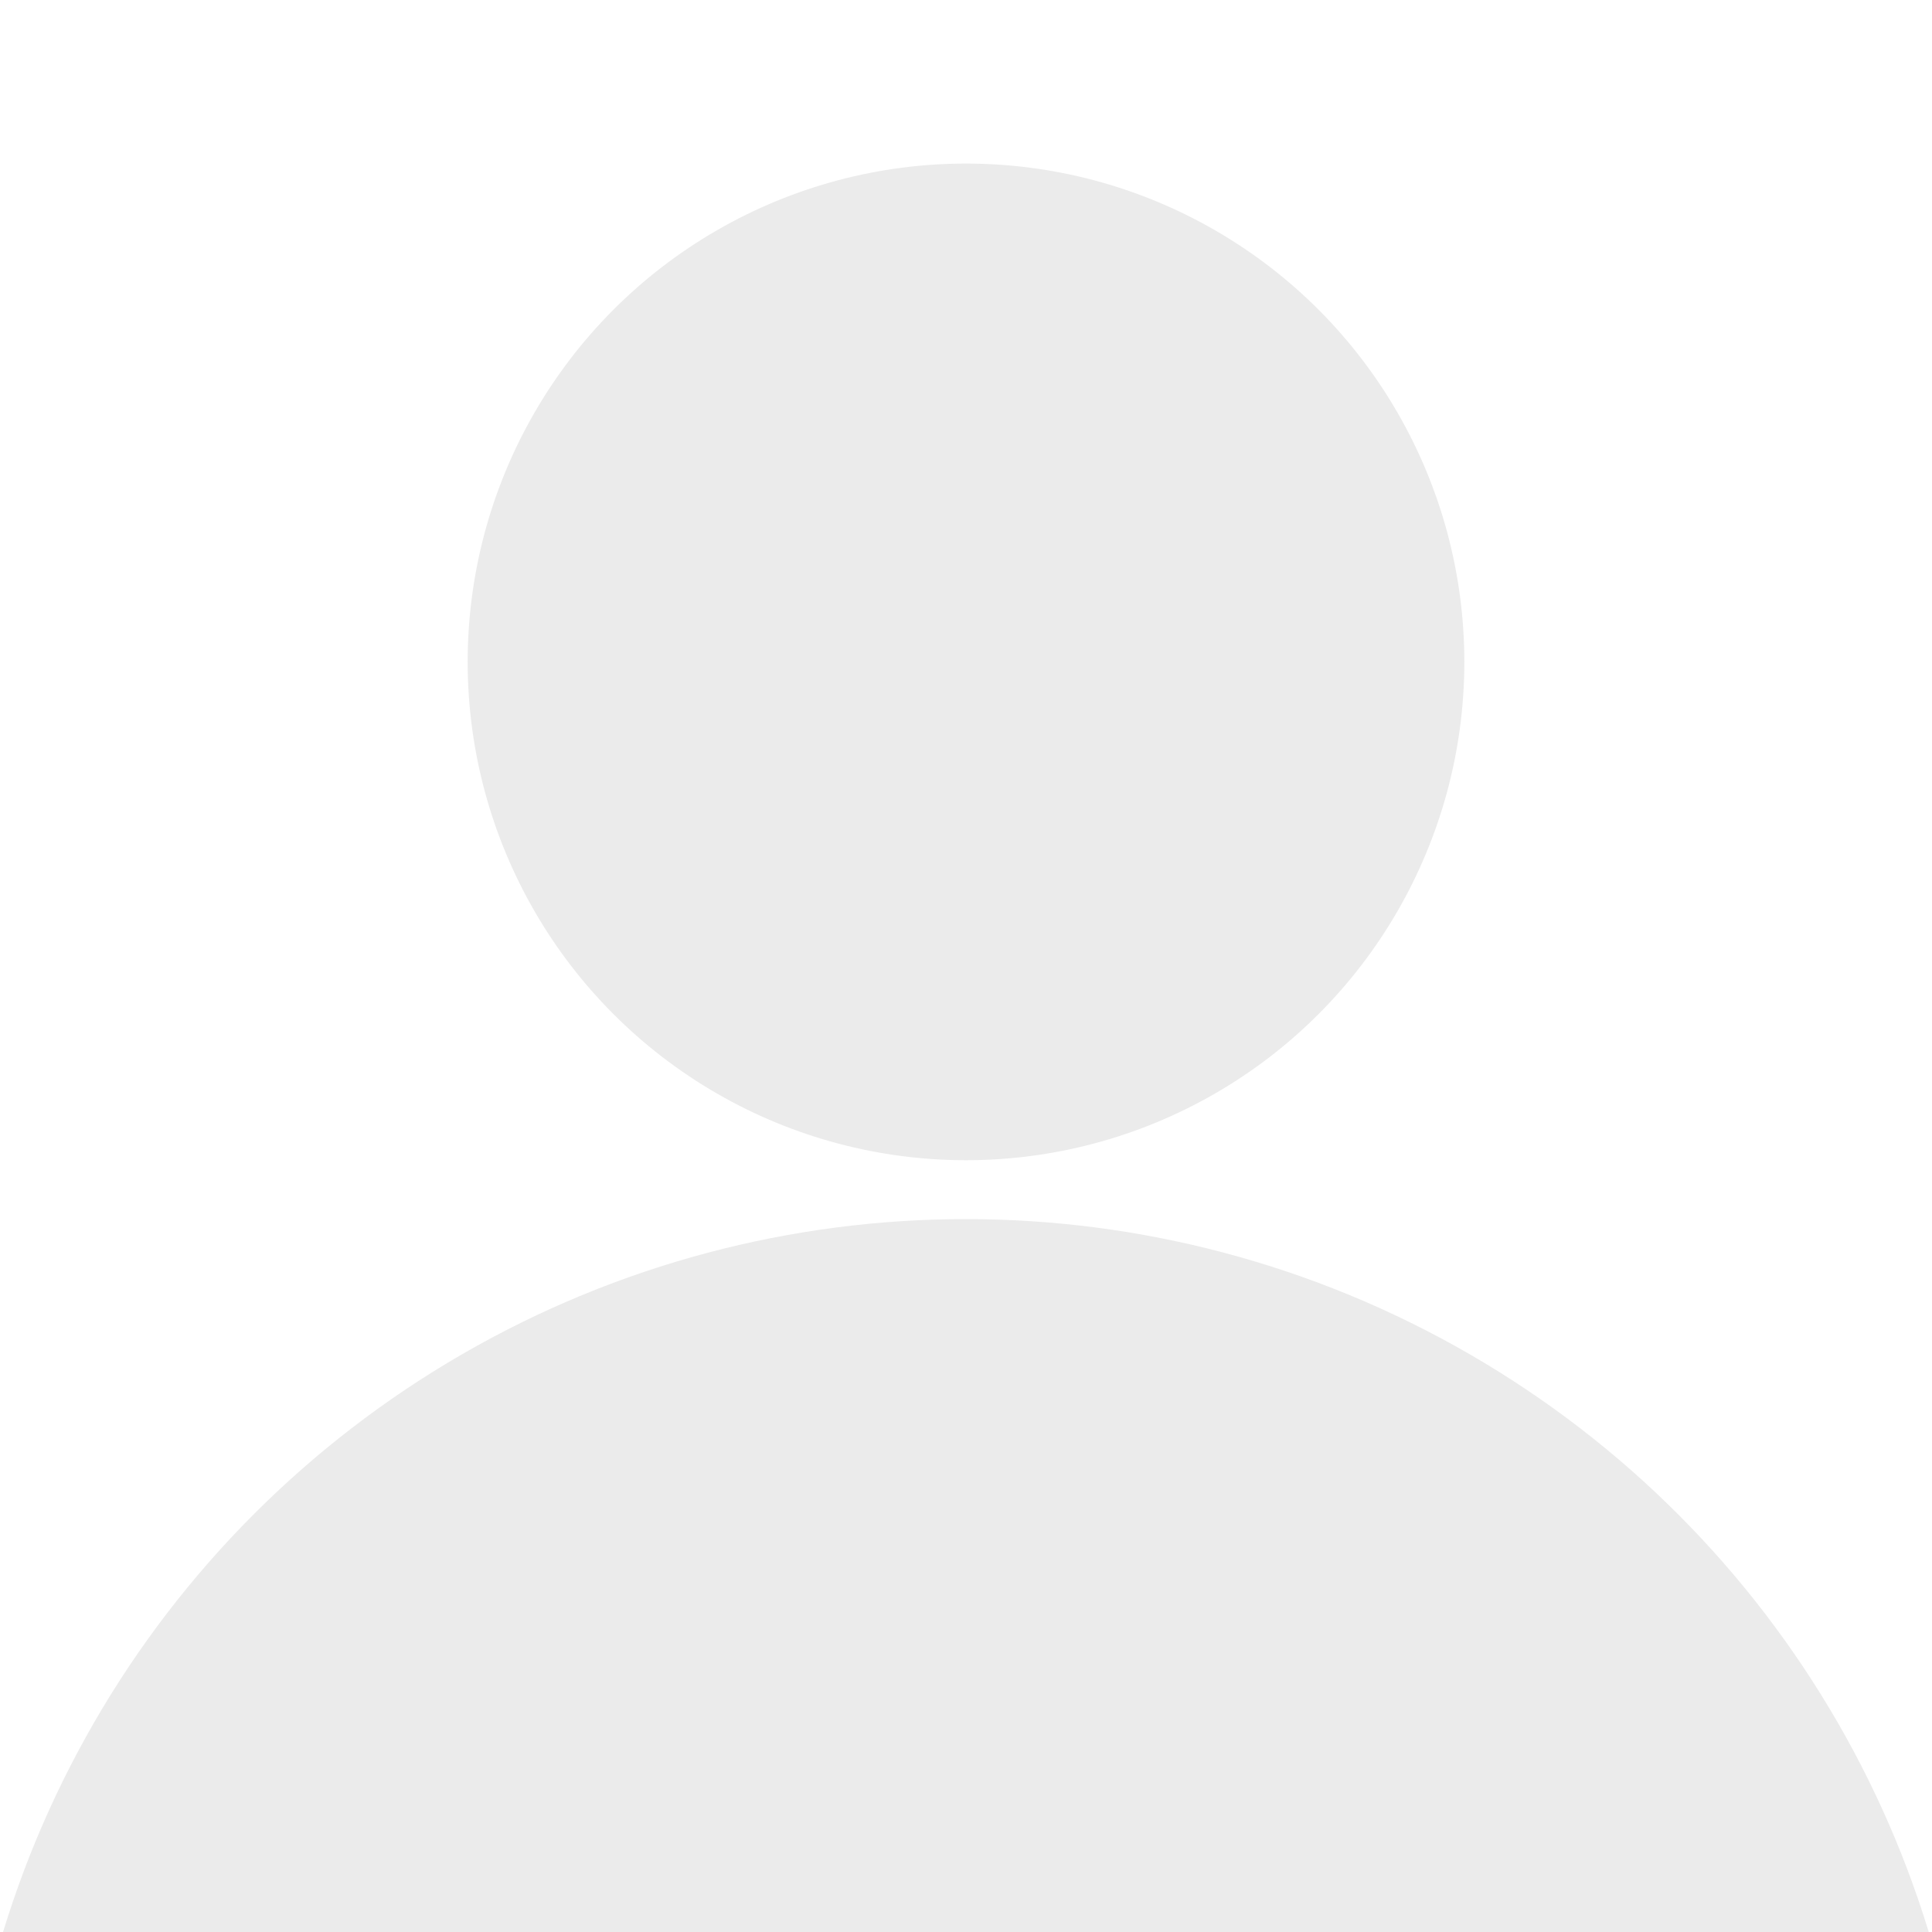 <?xml version="1.0" encoding="UTF-8" standalone="no"?>
<!DOCTYPE svg PUBLIC "-//W3C//DTD SVG 1.1//EN" "http://www.w3.org/Graphics/SVG/1.1/DTD/svg11.dtd">
<svg width="100%" height="100%" viewBox="0 0 1080 1080" version="1.1" xmlns="http://www.w3.org/2000/svg" xmlns:xlink="http://www.w3.org/1999/xlink" xml:space="preserve" xmlns:serif="http://www.serif.com/" style="fill-rule:evenodd;clip-rule:evenodd;stroke-linejoin:round;stroke-miterlimit:2;">
    <rect x="0" y="0" width="1080" height="1080" fill="#333333" stroke="none"/>
    <rect id="Artboard1" x="0" y="0" width="1080" height="1080" style="fill:none;"/>
    <clipPath id="_clip1">
        <rect id="Artboard11" serif:id="Artboard1" x="0" y="0" width="1080" height="1080"/>
    </clipPath>
    <g clip-path="url(#_clip1)">
        <rect x="0" y="0" width="1080" height="1080" style="fill:white;"/>
        <g transform="matrix(1,0,0,1,-83.528,-61.883)">
            <circle cx="623.529" cy="431.886" r="278.568" style="fill:rgb(235,235,235);"/>
        </g>
        <g transform="matrix(2.02,0,0,2.02,-719.586,371.783)">
            <circle cx="623.529" cy="431.886" r="278.568" style="fill:rgb(235,235,235);"/>
        </g>
    </g>
</svg>
